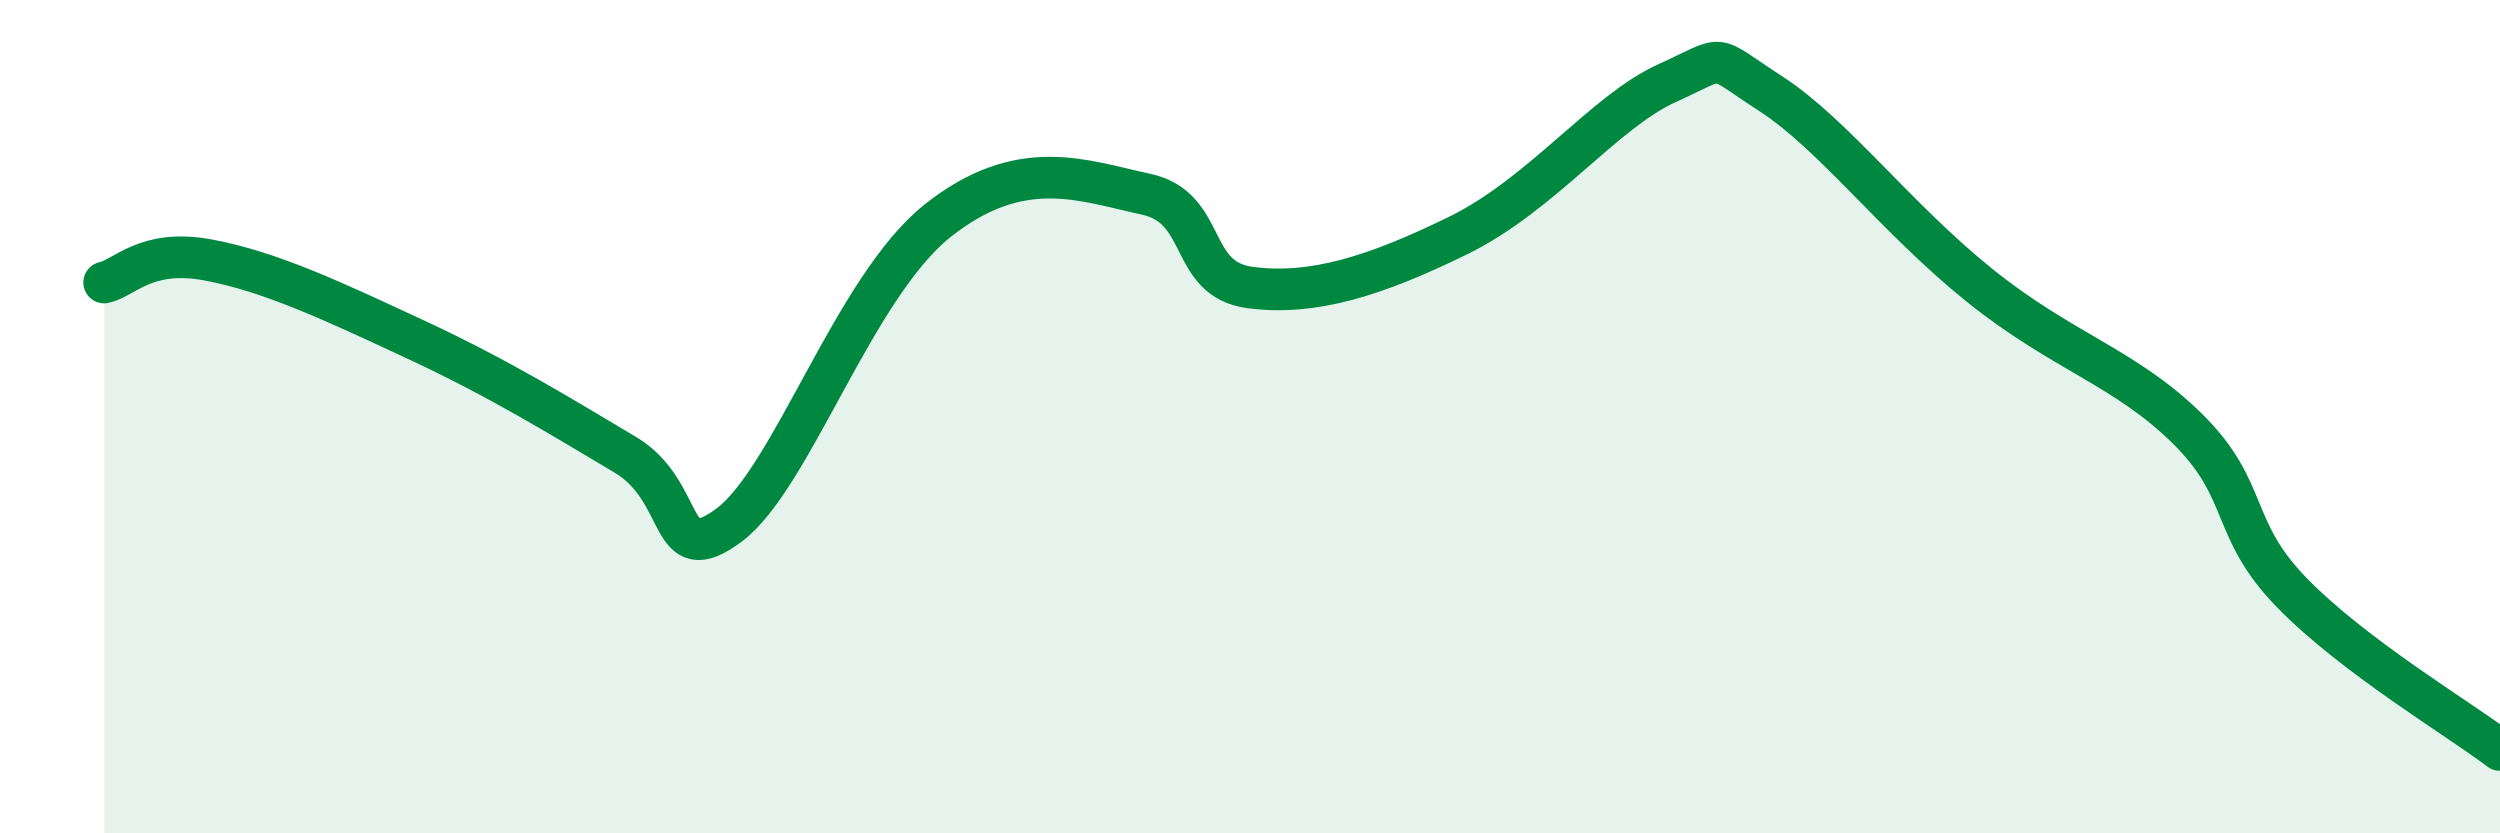 
    <svg width="60" height="20" viewBox="0 0 60 20" xmlns="http://www.w3.org/2000/svg">
      <path
        d="M 2.5,6.78 C 3,6.67 3.5,5.96 5,6.24 C 6.5,6.52 8,7.23 10,8.16 C 12,9.09 13.5,10.02 15,10.91 C 16.5,11.8 16,13.72 17.5,12.6 C 19,11.48 20.5,6.89 22.5,5.3 C 24.5,3.71 26,4.34 27.5,4.66 C 29,4.98 28.5,6.7 30,6.9 C 31.5,7.1 33,6.63 35,5.65 C 37,4.67 38.5,2.68 40,2 C 41.5,1.32 41,1.28 42.5,2.25 C 44,3.22 45.5,5.23 47.5,6.84 C 49.5,8.45 51,8.81 52.5,10.29 C 54,11.77 53.5,12.68 55,14.22 C 56.5,15.76 59,17.24 60,18L60 20L2.5 20Z"
        fill="#008740"
        opacity="0.1"
        stroke-linecap="round"
        stroke-linejoin="round"
      />
      <path
        d="M 2.5,6.78 C 3,6.67 3.5,5.96 5,6.24 C 6.5,6.52 8,7.23 10,8.16 C 12,9.09 13.5,10.02 15,10.91 C 16.5,11.8 16,13.72 17.5,12.6 C 19,11.48 20.5,6.89 22.5,5.3 C 24.5,3.71 26,4.34 27.5,4.66 C 29,4.98 28.5,6.7 30,6.9 C 31.5,7.1 33,6.63 35,5.65 C 37,4.67 38.5,2.68 40,2 C 41.5,1.32 41,1.28 42.5,2.25 C 44,3.22 45.5,5.23 47.5,6.84 C 49.5,8.45 51,8.81 52.5,10.29 C 54,11.77 53.5,12.68 55,14.22 C 56.5,15.76 59,17.24 60,18"
        stroke="#008740"
        stroke-width="1"
        fill="none"
        stroke-linecap="round"
        stroke-linejoin="round"
      />
    </svg>
  